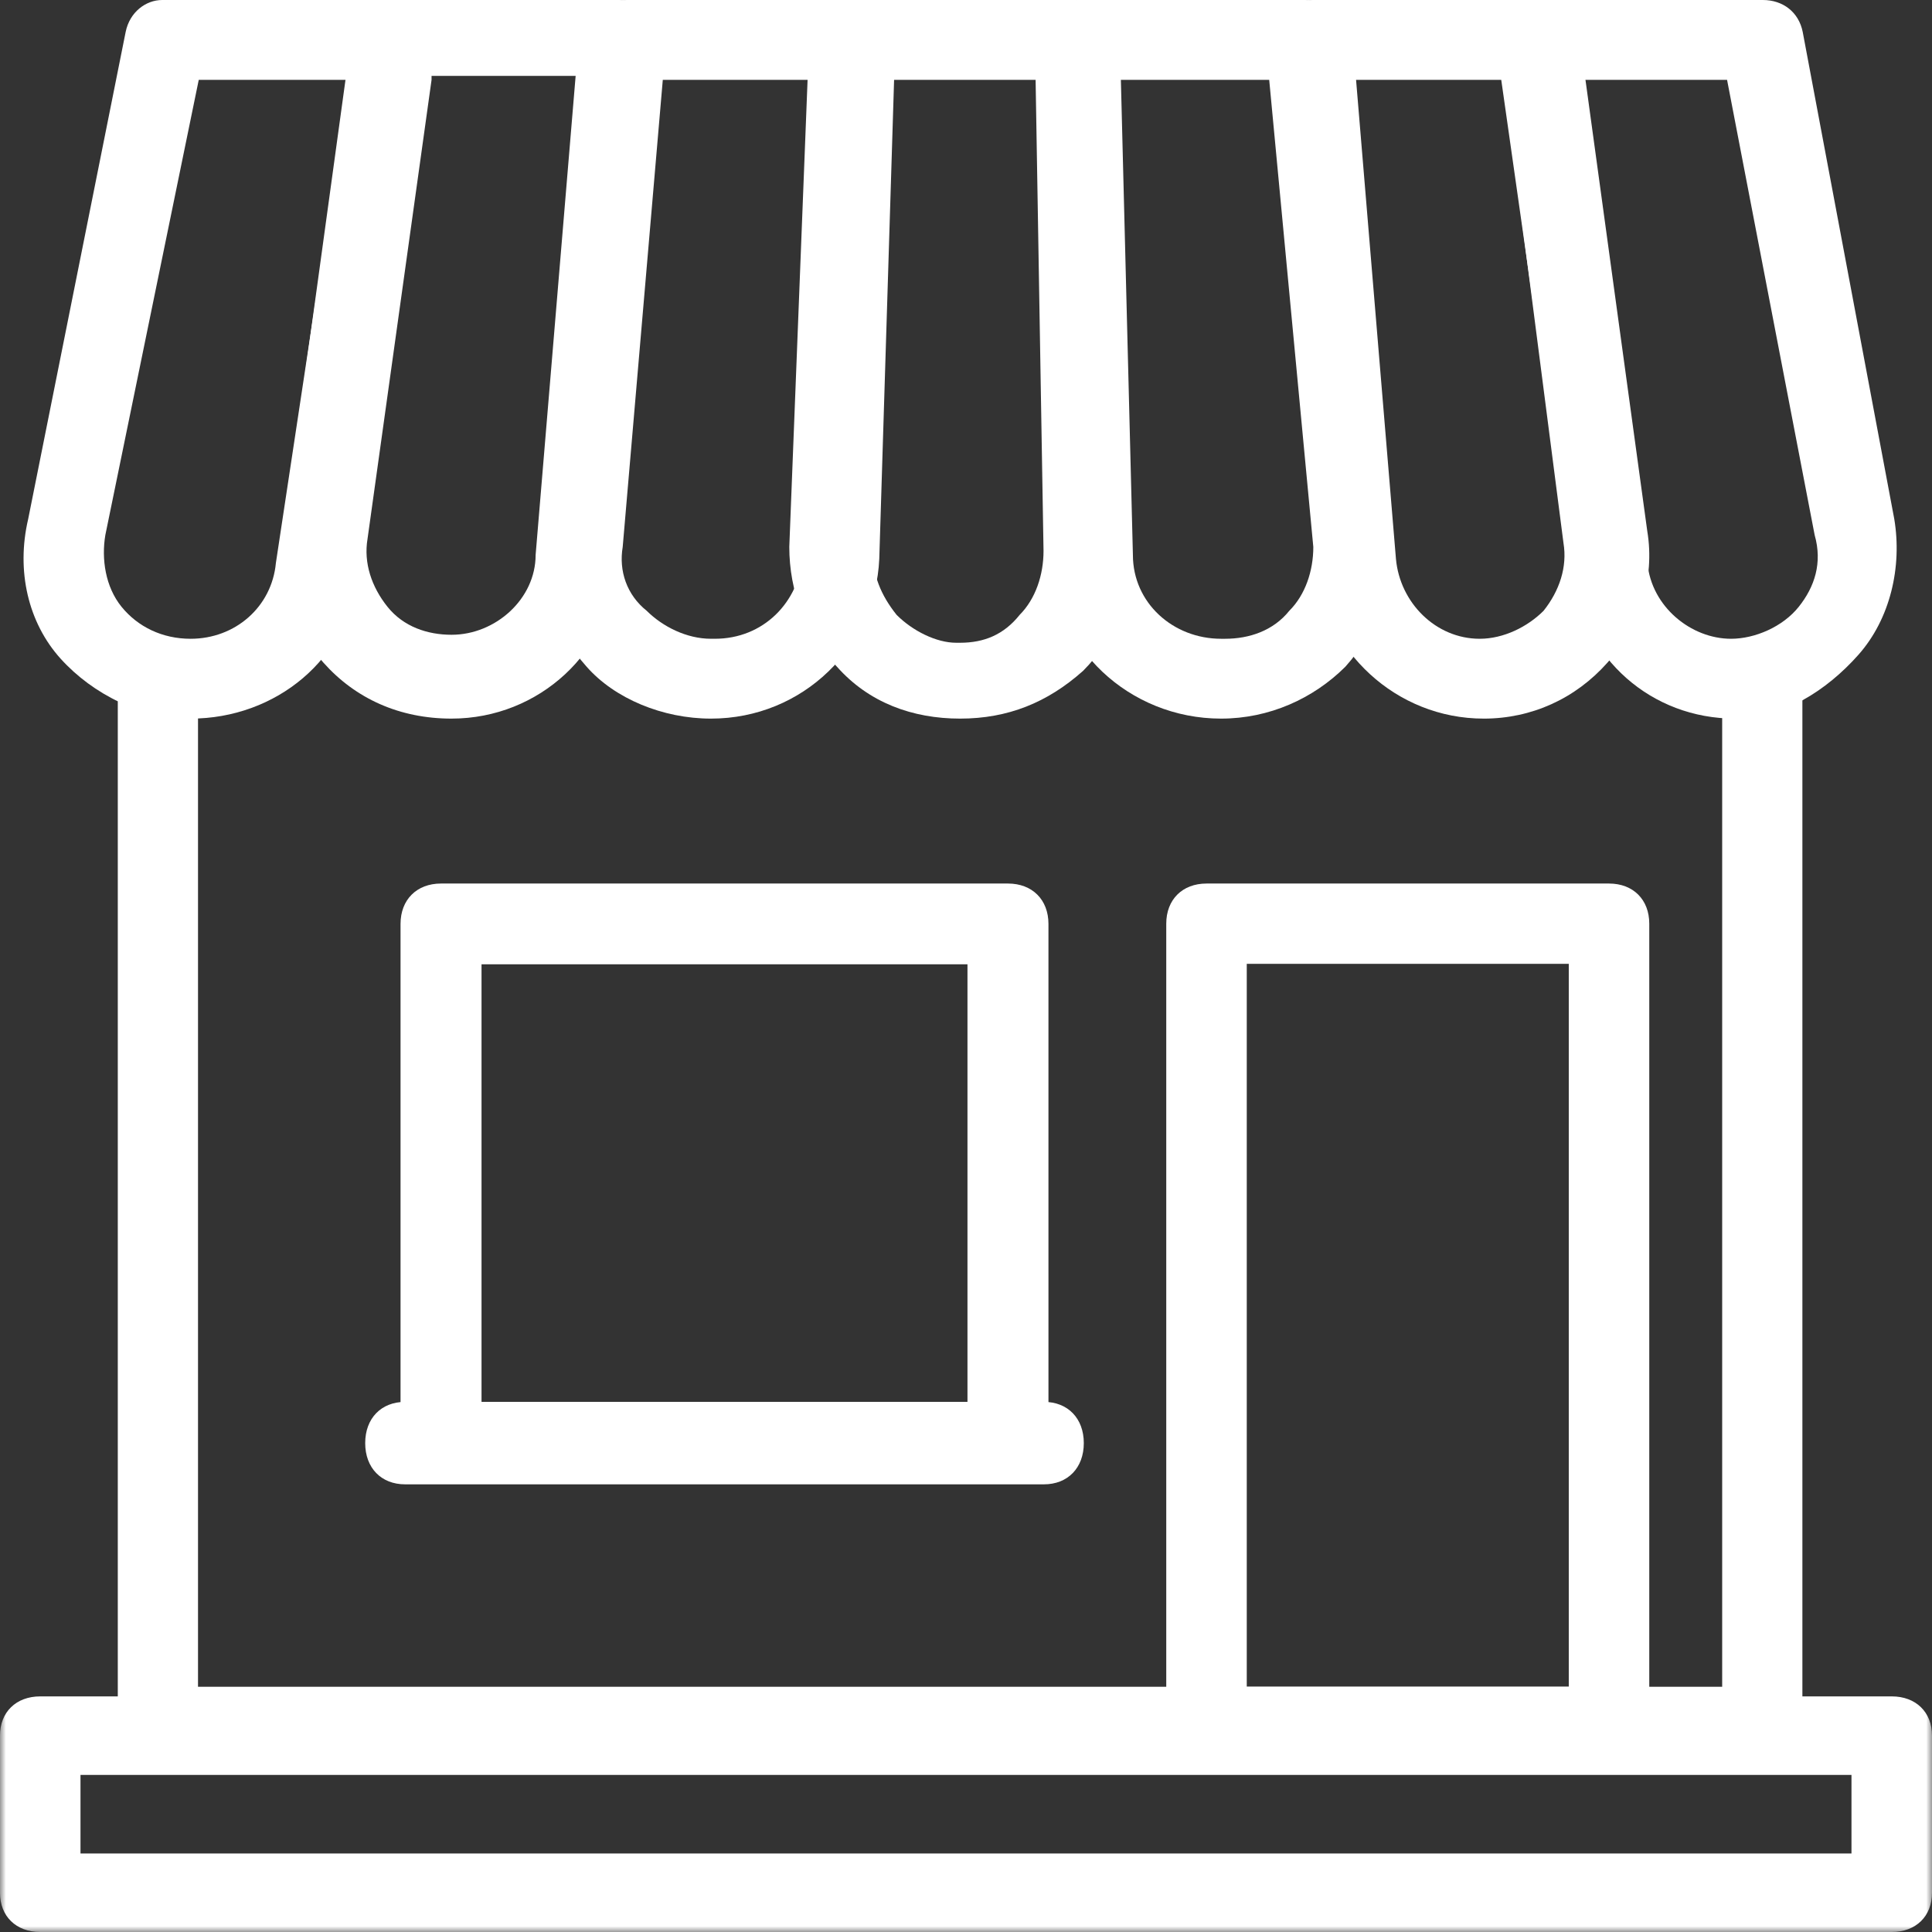 <?xml version="1.0" encoding="UTF-8"?> <svg xmlns="http://www.w3.org/2000/svg" xmlns:xlink="http://www.w3.org/1999/xlink" height="164" viewBox="0 0 164 164" width="164"><rect x="0" y="0" width="164" height="164" fill="#333333" stroke="none"/><mask id="a" fill="#fff"><path d="m0 164h164v-164h-164z" fill="#fff" fill-rule="evenodd"></path></mask><g fill="#fff" fill-rule="evenodd"><path d="m16.871 6.778-7.928 38.634c-.344 2.034 0 4.406 1.378 6.101 1.38 1.694 3.449 2.71 5.861 2.71 3.791 0 6.892-2.71 7.238-6.439l6.206-41.006zm-.688 54.222c-4.137 0-8.274-2.034-11.033-5.082-2.757-3.05-3.791-7.456-2.757-11.862l8.274-41.346c.344-1.695 1.723-2.71 3.103-2.71h19.648c1.034 0 2.069.338 2.759 1.015.688.678 1.032 1.695.688 2.712l-6.55 45.073c-.688 7.118-6.894 12.2-14.132 12.2z"></path><path d="m36.633 6.778-5.436 38.972c-.339 2.034.341 4.067 1.7 5.763 1.359 1.694 3.397 2.37 5.436 2.37 3.737 0 7.134-3.049 7.134-6.776l3.397-40.667h-12.231zm1.7 54.222c-4.417 0-8.155-1.694-10.872-4.744-2.717-3.05-3.738-7.116-3.397-11.185l5.775-42.021c.339-1.695 1.7-3.05 3.397-3.05h19.367c1.019 0 1.698.338 2.378 1.015.68.678 1.019 1.695 1.019 2.712l-3.738 44.394c-.339 7.118-6.456 12.878-13.929 12.878z"></path><path d="m56.262 6.778-3.403 39.65c-.342 2.034.34 4.067 2.04 5.422 1.363 1.355 3.405 2.372 5.447 2.372h.34c4.084 0 7.146-3.05 7.485-7.116l.681-40.329zm4.084 54.222c-4.084 0-8.168-1.694-10.55-4.406-2.722-3.049-4.084-6.778-3.744-10.845l3.744-42.699c0-1.695 1.702-3.05 3.403-3.05h19.397c1.023 0 1.702.338 2.384 1.015.68.678 1.021 1.695 1.021 2.374l-1.363 44.056c-.34 7.456-6.466 13.555-14.291 13.555z"></path><path d="m75.093 6.778-1.012 39.989c0 2.034.675 3.729 2.024 5.422 1.348 1.357 3.372 2.372 5.057 2.372h.338c2.024 0 3.709-.678 5.059-2.372 1.348-1.355 2.022-3.389 2.022-5.422l-.673-39.989zm6.407 54.222c-4.047 0-7.756-1.355-10.455-4.406-2.697-2.712-4.045-6.439-4.045-10.166l1.685-43.039c0-1.695 1.687-3.389 3.372-3.389h19.222c1.685 0 3.372 1.355 3.372 3.389l1.348 43.378c0 3.729-1.348 7.456-4.047 10.166-3.034 2.712-6.407 4.067-10.453 4.067z"></path><path d="m95.147 6.778 1.021 40.329c0 4.065 3.403 7.116 7.487 7.116h.34c2.042 0 4.084-.677 5.445-2.372 1.361-1.355 2.042-3.389 2.042-5.422l-3.744-39.65zm8.508 54.222c-7.827 0-14.293-6.099-14.293-13.555l-1.363-44.056c0-1.017.342-1.695 1.023-2.374.68-.677 1.701-1.015 2.382-1.015h19.397c1.702 0 3.403 1.355 3.403 3.05l3.744 42.699c.34 4.067-1.021 7.796-3.744 10.845-2.722 2.712-6.466 4.406-10.549 4.406z"></path><path d="m115.111 6.778 3.386 40.667c.34 3.727 3.386 6.778 7.109 6.778 2.033 0 4.065-1.017 5.419-2.372 1.354-1.695 2.03-3.729 1.692-5.761l-5.078-39.312zm10.835 54.222c-7.449 0-13.544-5.761-14.22-12.878l-3.725-44.394c0-1.017.34-2.034 1.018-2.712.676-.677 1.354-1.015 2.37-1.015h19.298c1.694 0 3.048 1.355 3.387 3.05l5.755 42.021c.676 4.069-.678 8.135-3.386 11.185-2.71 3.05-6.435 4.744-10.497 4.744z"></path><path d="m134.097 6.778 5.747 41.006c.337 3.729 3.717 6.439 7.097 6.439 2.028 0 4.394-1.017 5.745-2.71 1.352-1.695 2.028-3.729 1.352-6.101l-7.434-38.634zm13.181 54.222c-7.097 0-12.844-5.082-13.856-12.2l-6.422-45.073c0-1.017 0-2.034.675-2.712.677-.677 1.691-1.015 2.705-1.015h19.264c1.691 0 3.042 1.015 3.381 2.71l7.772 41.346c.677 4.065-.337 8.471-3.04 11.522-2.705 3.05-6.422 5.422-10.478 5.422z"></path><path d="m149.595 150h-136.191c-2.043 0-3.405-1.364-3.405-3.409v-88.591h6.809v85.184h129.381v-85.184h6.809v88.591c0 2.045-1.361 3.409-3.405 3.409"></path><path d="m6.833 157.334h150.332v-6.666h-150.332zm153.75 6.666h-157.167c-2.05 0-3.417-1.333-3.417-3.333v-13.334c0-1.998 1.366-3.333 3.417-3.333h157.167c2.05 0 3.417 1.335 3.417 3.333v13.334c0 2-1.366 3.333-3.417 3.333z" mask="url(#a)"></path><path d="m105.833 143.18h27.334v-61.363h-27.334zm30.75 6.82h-34.167c-2.048 0-3.417-1.363-3.417-3.411v-68.18c0-2.046 1.368-3.409 3.417-3.409h34.167c2.05 0 3.417 1.363 3.417 3.409v68.18c0 2.047-1.366 3.411-3.417 3.411z" mask="url(#a)"></path><path d="m89 123h-6.875v-41.143h-41.25v41.143h-6.875v-44.572c0-2.057 1.375-3.428 3.437-3.428h48.125c2.063 0 3.437 1.371 3.437 3.428z" mask="url(#a)"></path><path d="m88.611 126h-54.222c-2.034 0-3.389-1.401-3.389-3.5 0-2.1 1.355-3.5 3.389-3.5h54.222c2.034 0 3.389 1.4 3.389 3.5 0 2.099-1.355 3.5-3.389 3.5" mask="url(#a)"></path></g></svg> 